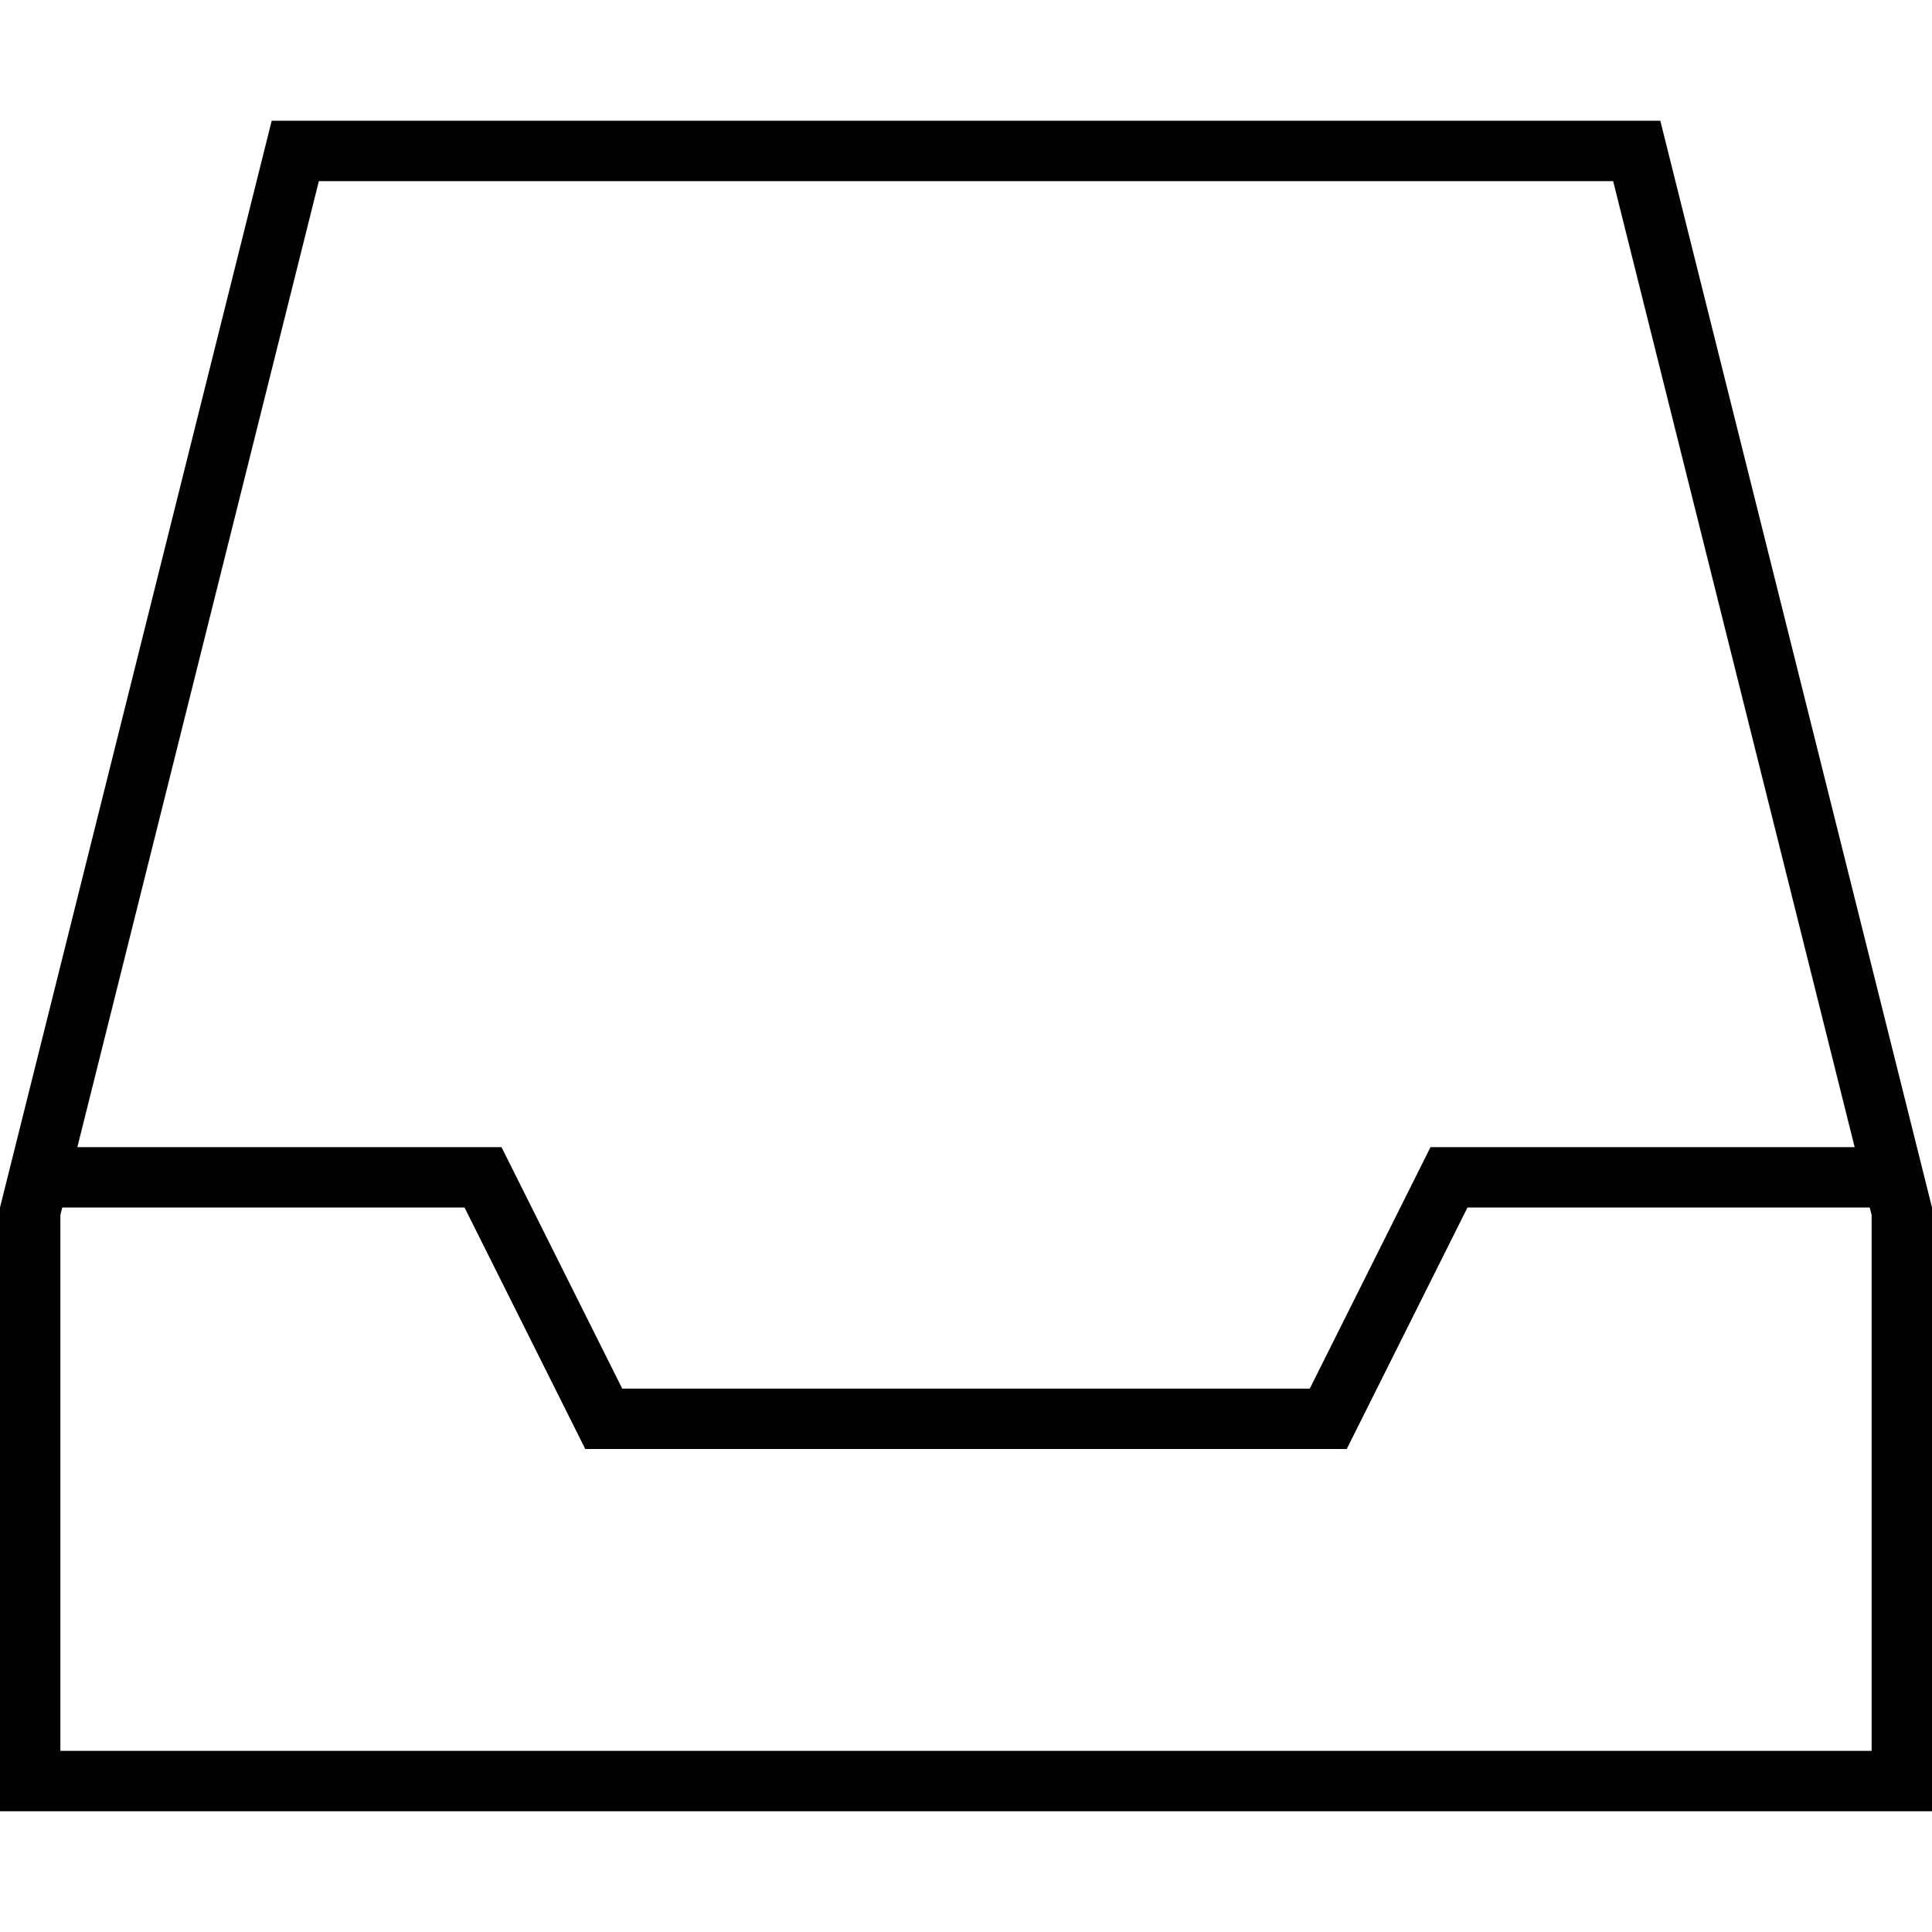 <svg xmlns="http://www.w3.org/2000/svg" viewBox="0 0 512 512"><!--! Font Awesome Pro 6.5.2 by @fontawesome - https://fontawesome.com License - https://fontawesome.com/license (Commercial License) Copyright 2024 Fonticons, Inc. --><path d="M16 464H496V322l-.5-2H388.9l-29.8 59.6-2.2 4.4H352 160h-4.9l-2.2-4.4L123.1 320H16.5l-.5 2V464zM491.5 304l-64-256H84.5l-64 256H128h4.9l2.2 4.4L164.9 368H347.1l29.8-59.6 2.2-4.4H384 491.5zM0 464V320L72 32H440l72 288V464v16H496 16 0V464z"/></svg>